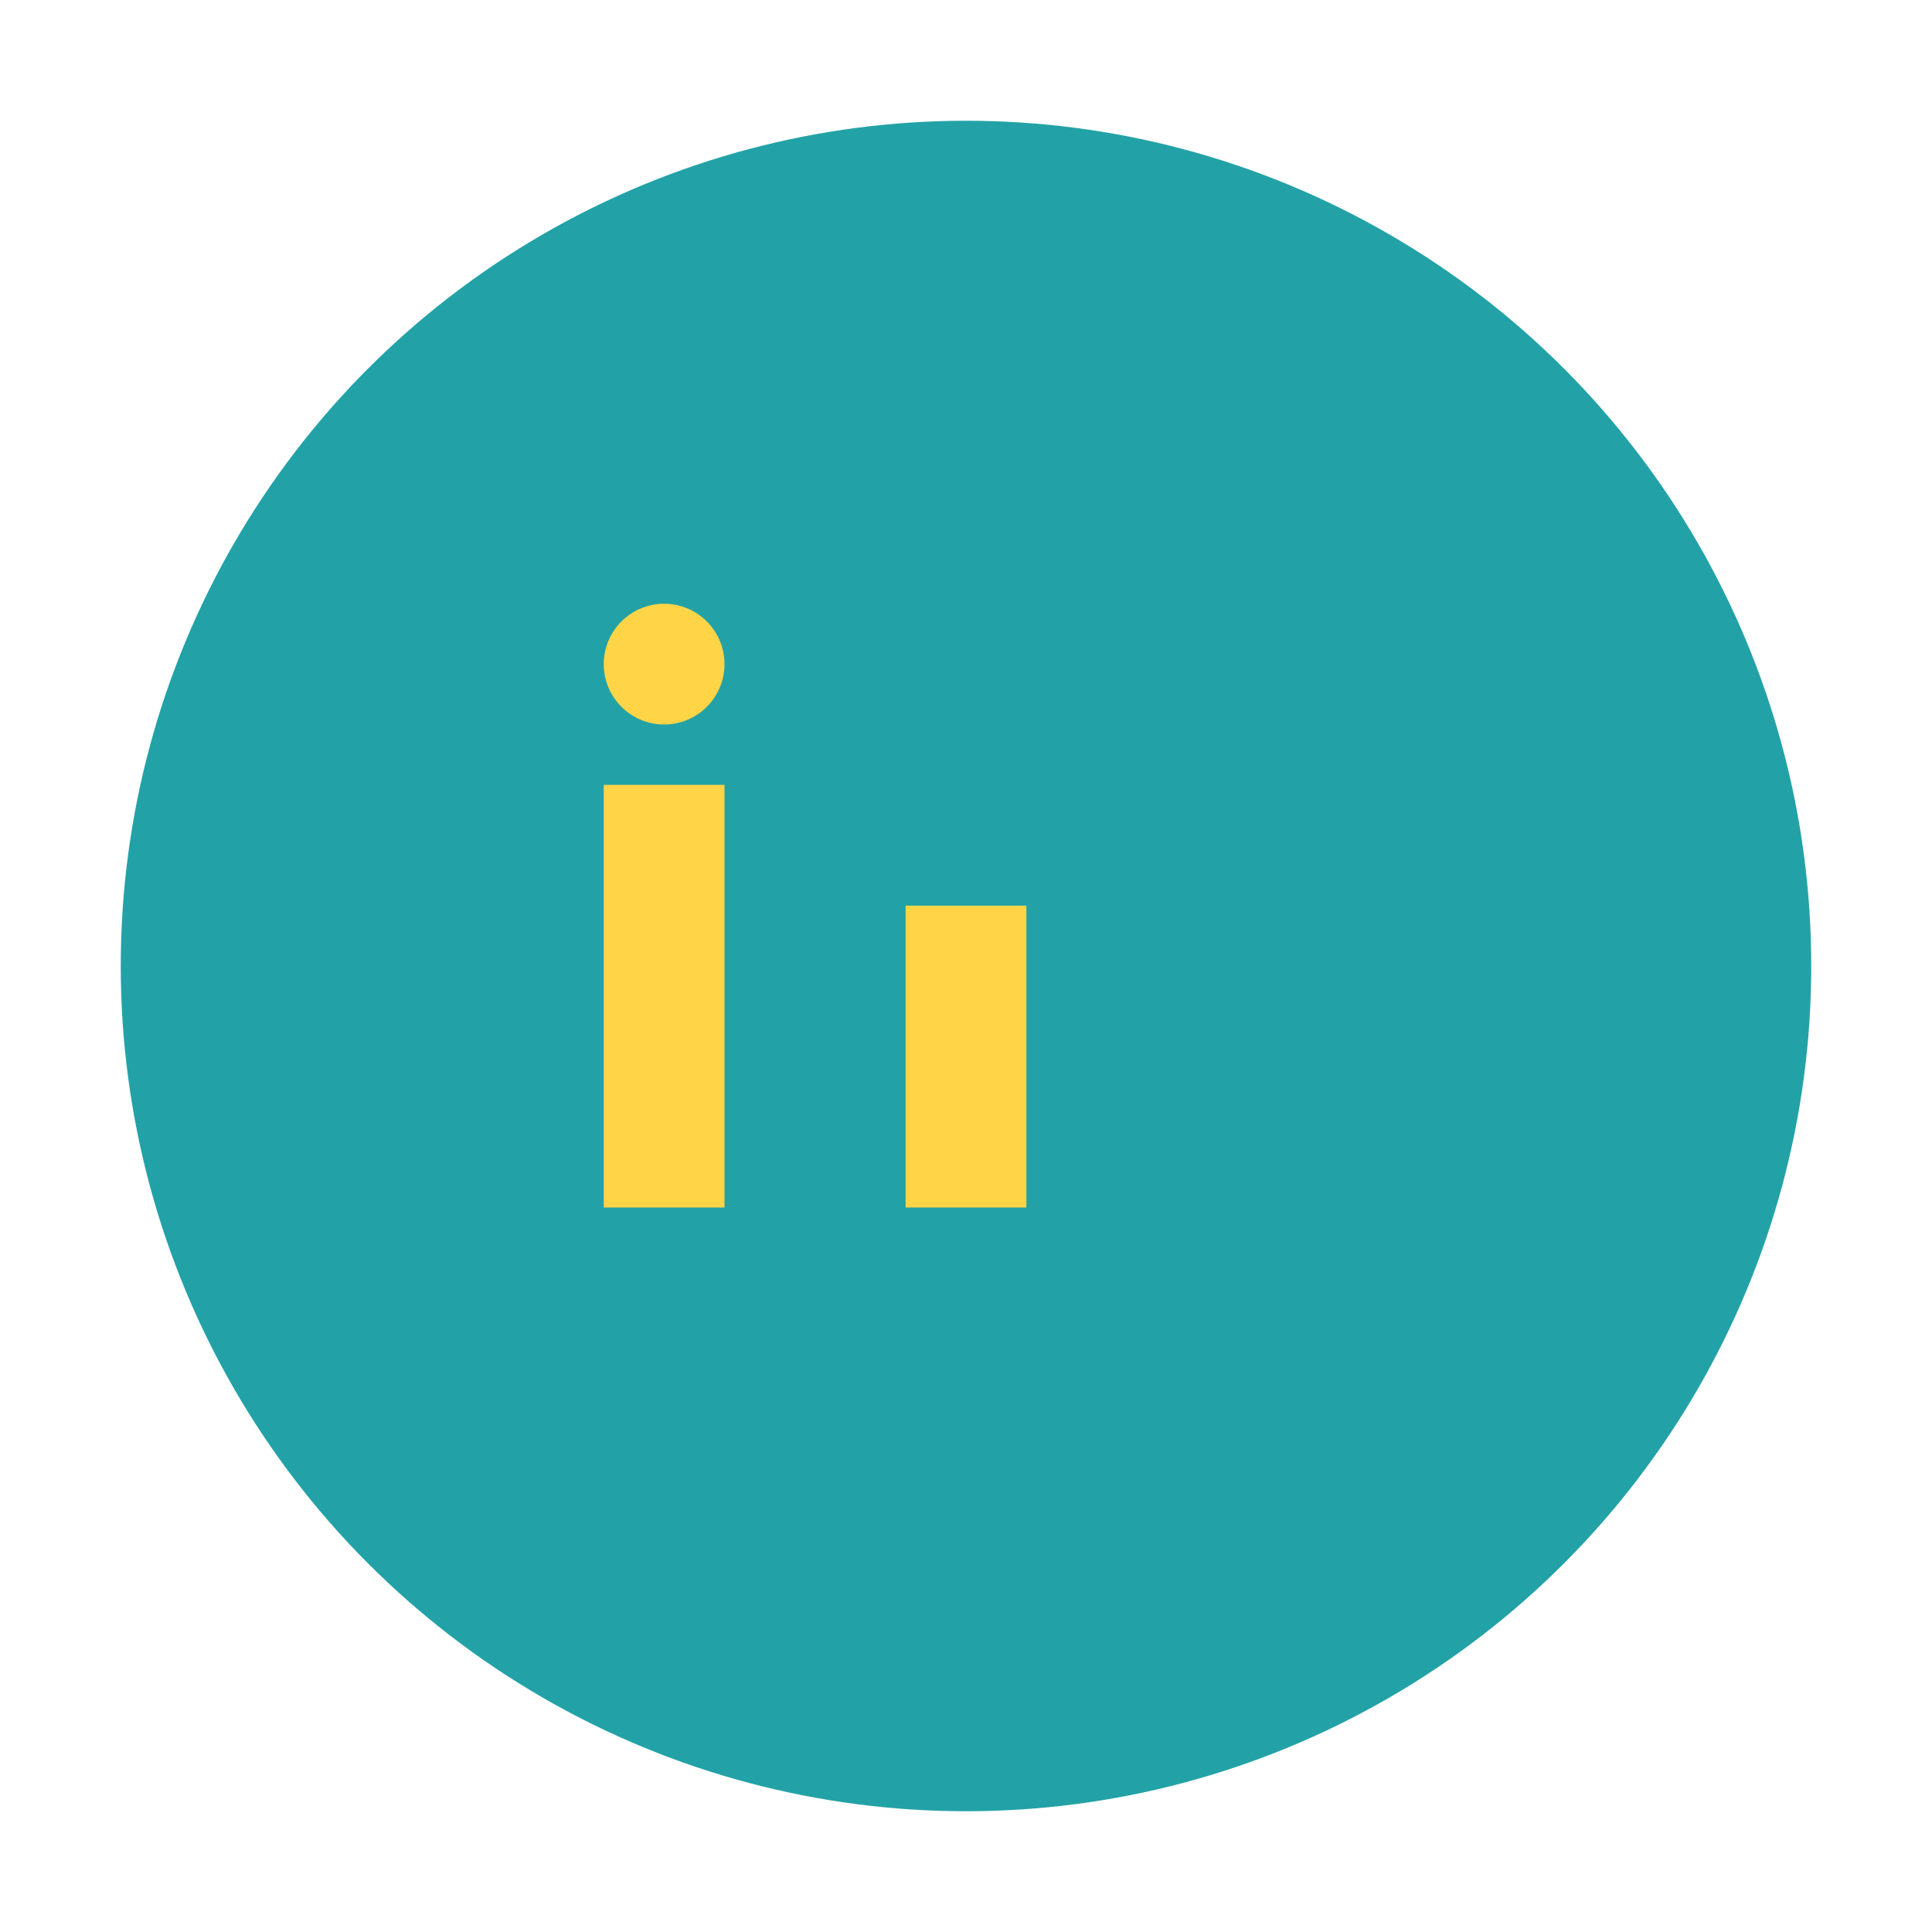 <?xml version="1.0" encoding="UTF-8"?>
<svg xmlns="http://www.w3.org/2000/svg" viewBox="0 0 32 32" width="32" height="32"><circle cx="16" cy="16" r="14" fill="#22A2A7"/><rect x="10" y="13" width="2" height="7" fill="#FFD447"/><rect x="15" y="15" width="2" height="5" fill="#FFD447"/><circle cx="11" cy="11" r="1" fill="#FFD447"/></svg>